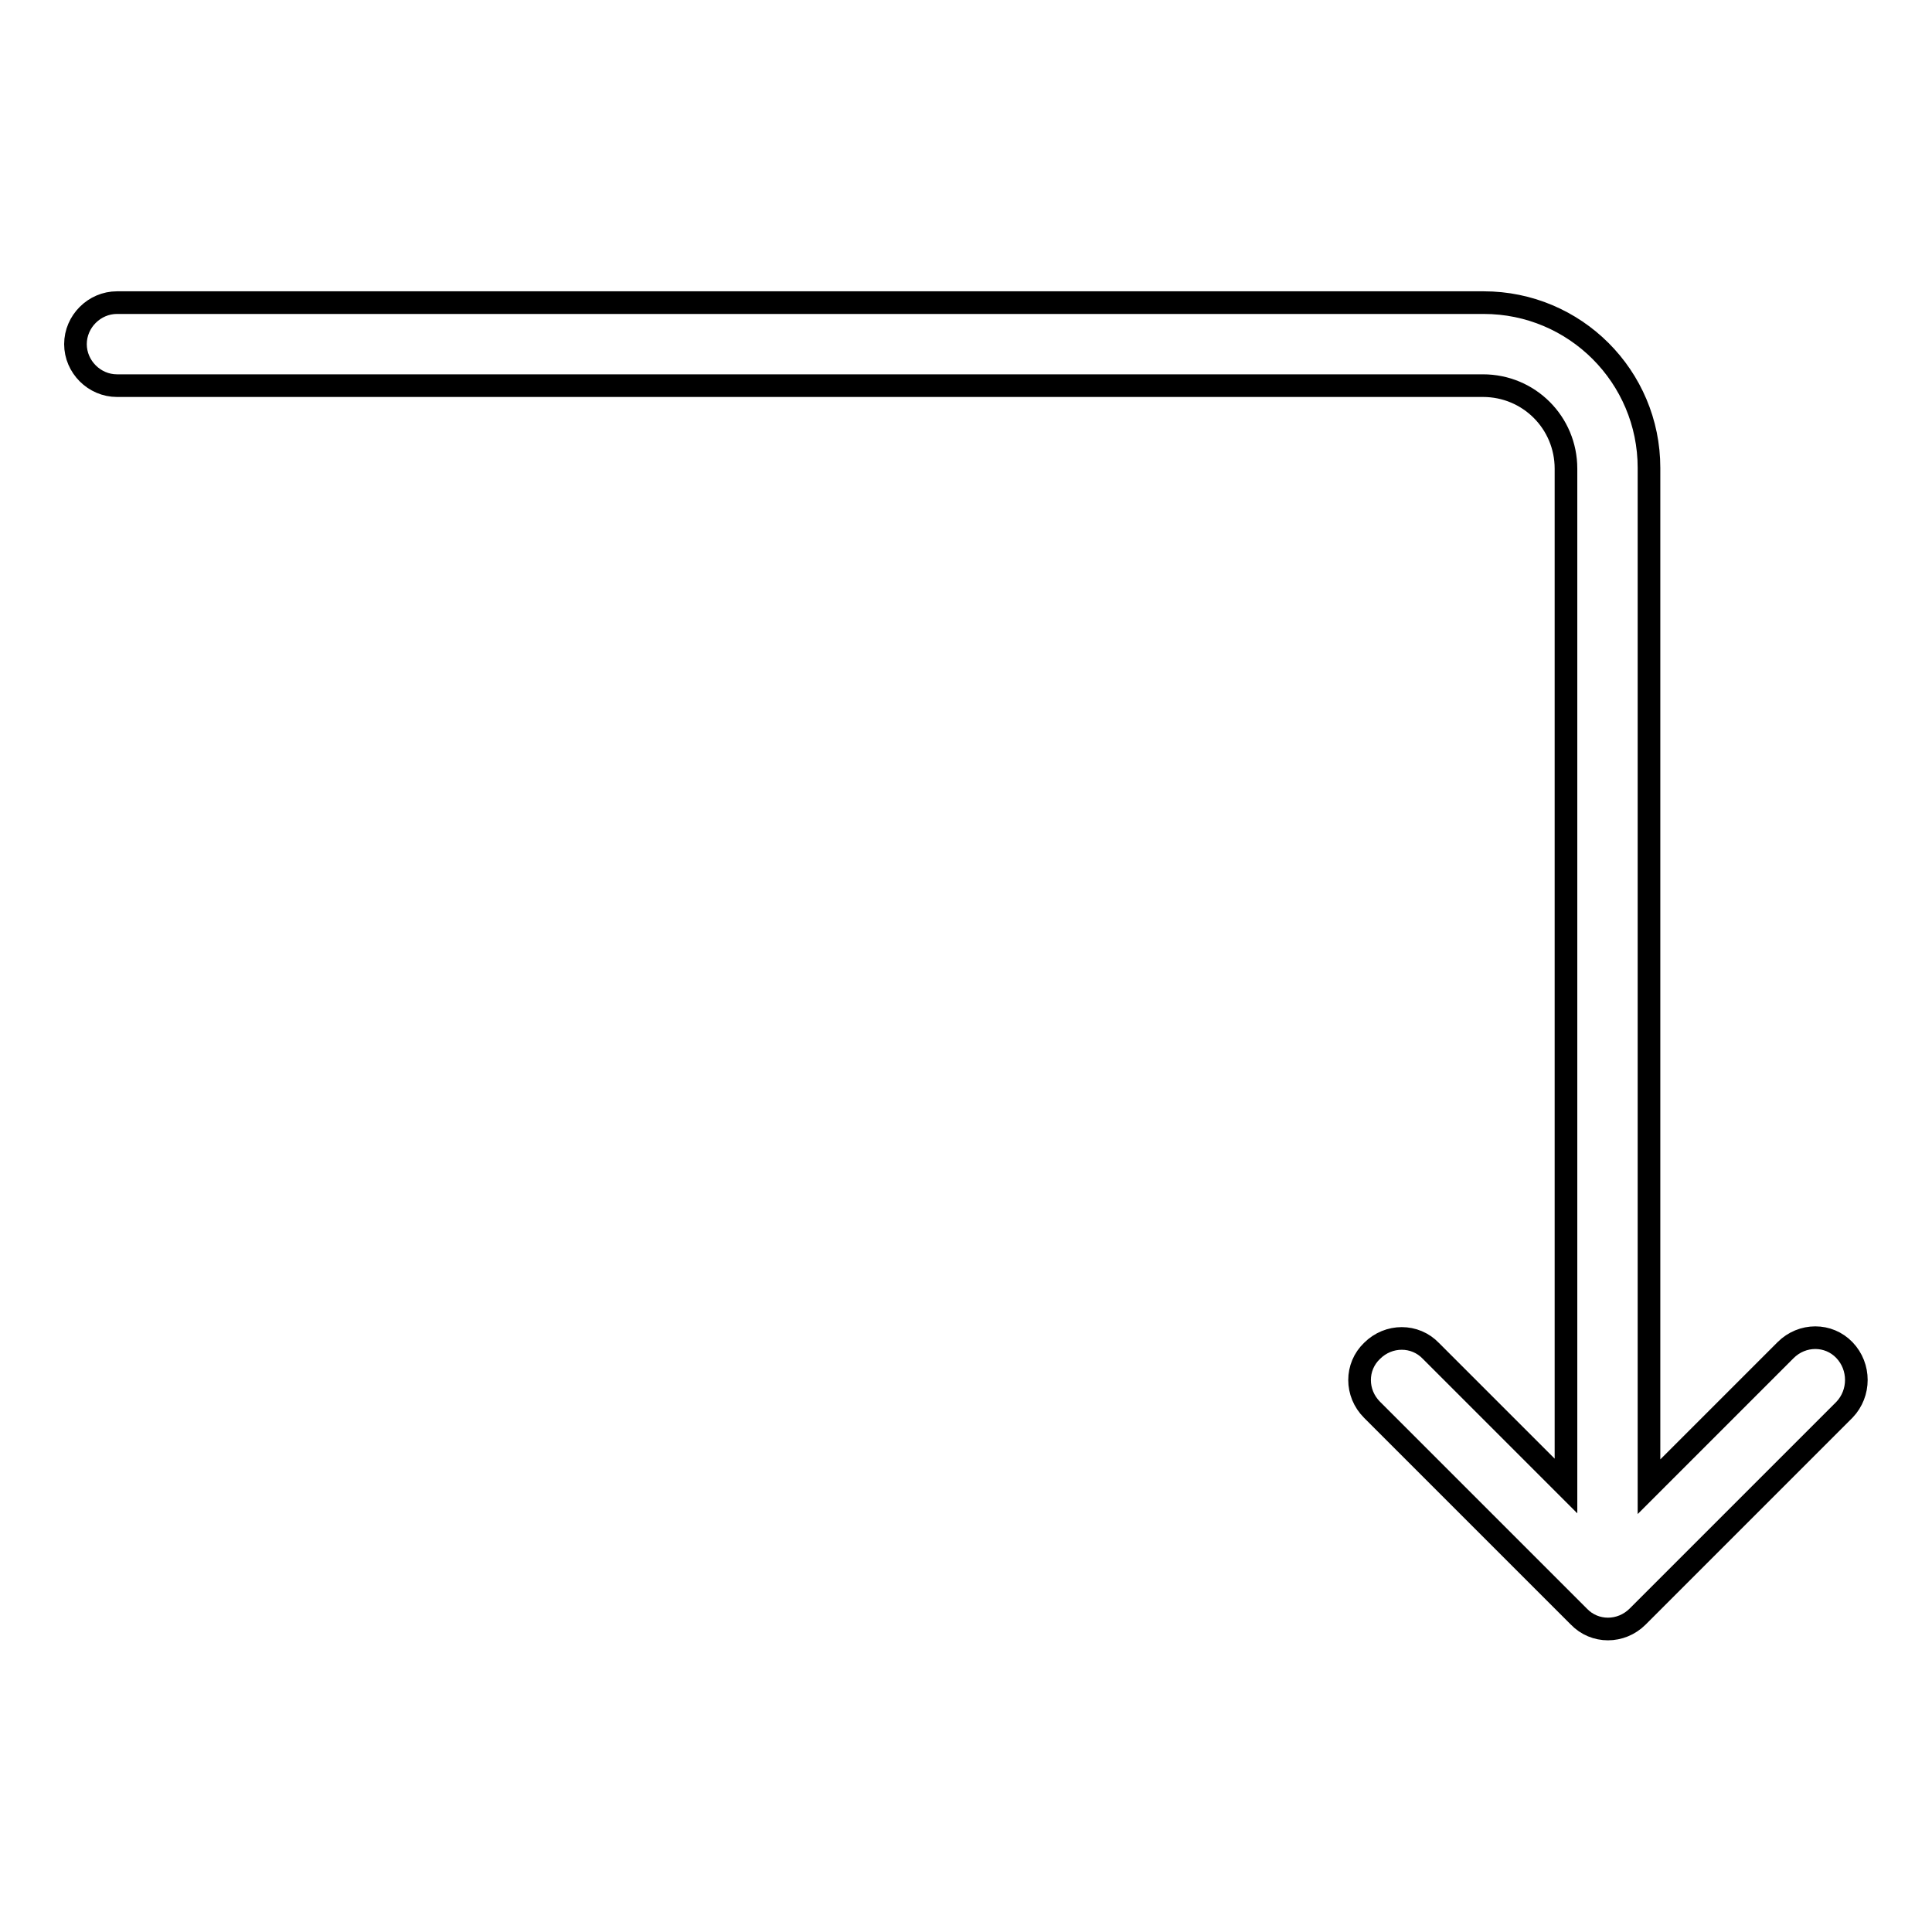 <?xml version="1.0" encoding="utf-8"?>
<!-- Svg Vector Icons : http://www.onlinewebfonts.com/icon -->
<!DOCTYPE svg PUBLIC "-//W3C//DTD SVG 1.1//EN" "http://www.w3.org/Graphics/SVG/1.1/DTD/svg11.dtd">
<svg version="1.1" xmlns="http://www.w3.org/2000/svg" xmlns:xlink="http://www.w3.org/1999/xlink" x="0px" y="0px" viewBox="0 0 256 256" enable-background="new 0 0 256 256" xml:space="preserve">
<g><g><path stroke-width="3" fill-opacity="0" stroke="#000000"  d="M244.4,186.8L217,214.2c-2.2,2.2-5.7,2.2-7.8,0l0,0l0,0l-27.4-27.4c-2.2-2.2-2.2-5.7,0-7.8c2.2-2.2,5.7-2.2,7.8,0l17.9,17.9V62.1c0-6.1-4.9-11-11-11H15.5c0,0,0,0,0,0c-3,0-5.5-2.5-5.5-5.5c0-3,2.5-5.5,5.5-5.5l0,0h181.1c12.1,0,21.9,9.8,21.9,21.9V197l18.1-18.1c2.2-2.2,5.7-2.2,7.8,0C246.5,181.1,246.5,184.6,244.4,186.8z"/></g></g>
</svg>